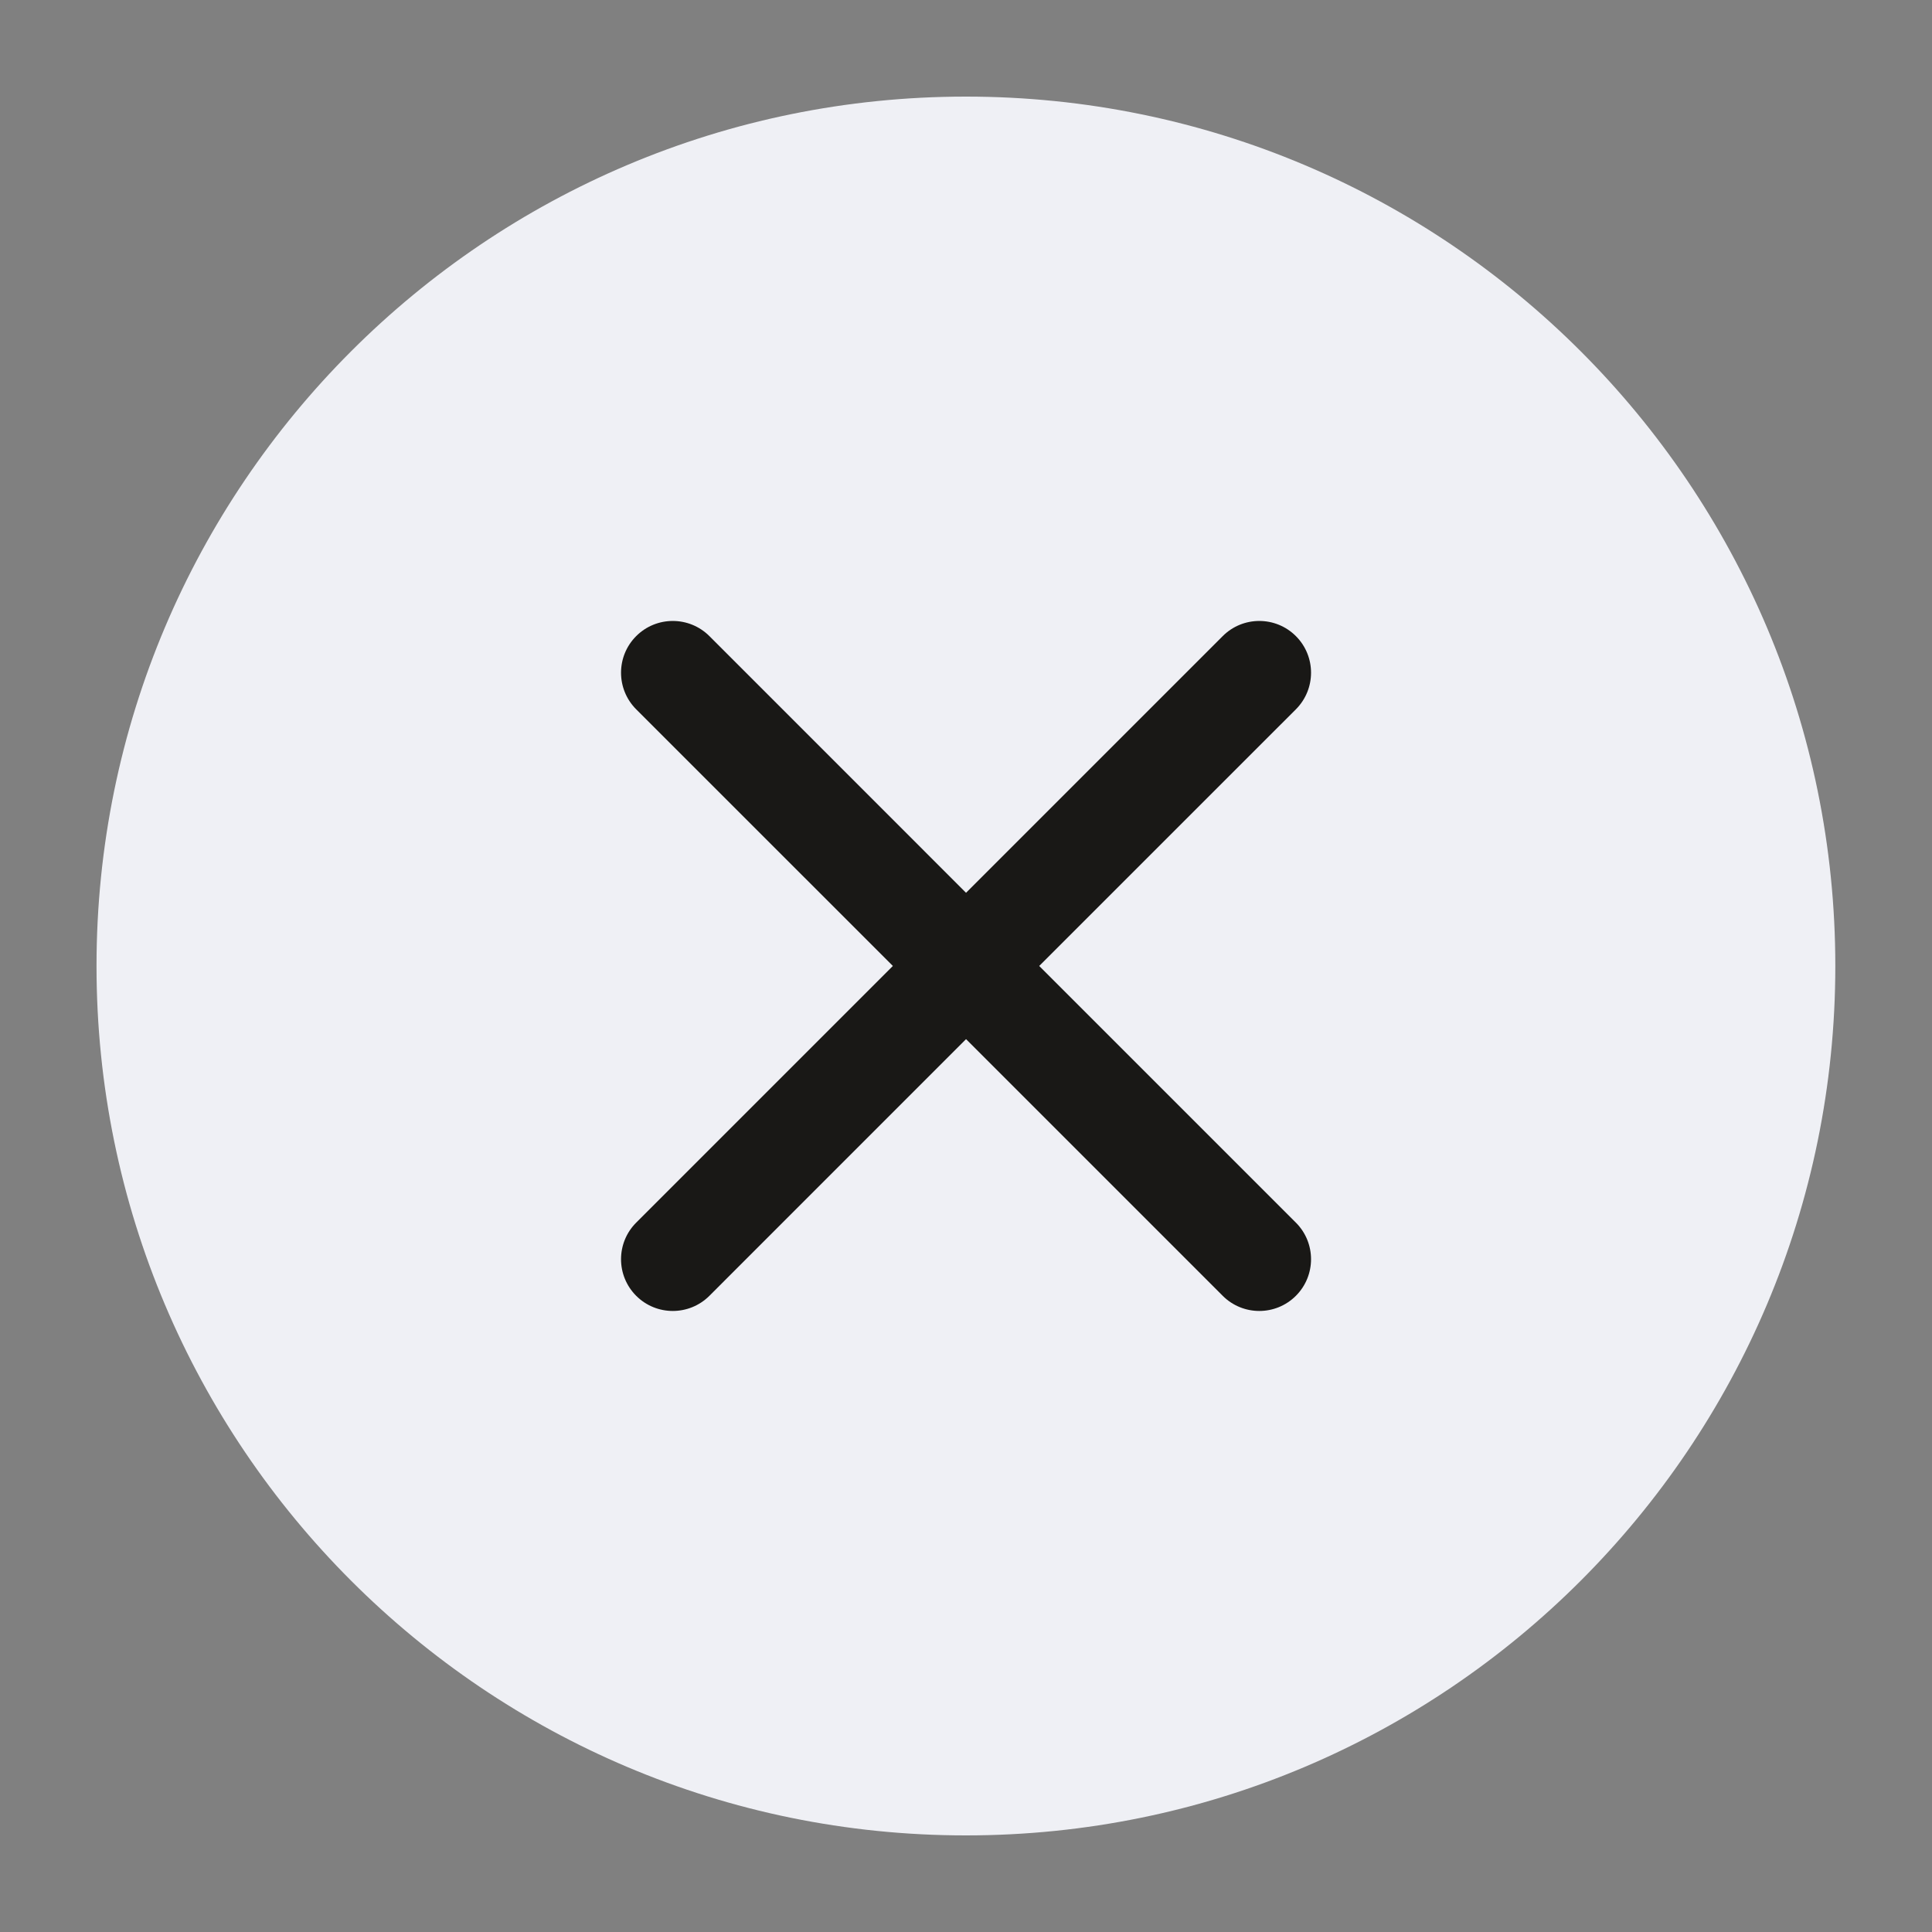 <svg width="48" height="48" viewBox="0 0 48 48" fill="none" xmlns="http://www.w3.org/2000/svg">
<rect x="0" y="0" width="48" height="48" fill="#808080" stroke="none"/>
<path d="M45.598 24C45.598 35.93 35.928 45.6 23.998 45.6C12.069 45.6 2.398 35.93 2.398 24C2.398 12.071 12.069 2.4 23.998 2.4C35.928 2.4 45.598 12.071 45.598 24Z" fill="#EFF0F5"/>
<path fill-rule="evenodd" clip-rule="evenodd" d="M17.625 15.804C17.122 15.302 16.308 15.302 15.806 15.804C15.304 16.306 15.304 17.12 15.806 17.623L22.183 23.999L15.806 30.376C15.304 30.878 15.304 31.692 15.806 32.194C16.308 32.696 17.122 32.696 17.625 32.194L24.001 25.817L30.378 32.194C30.88 32.696 31.694 32.696 32.196 32.194C32.698 31.692 32.698 30.878 32.196 30.376L25.819 23.999L32.196 17.623C32.698 17.12 32.698 16.306 32.196 15.804C31.694 15.302 30.88 15.302 30.378 15.804L24.001 22.181L17.625 15.804Z" fill="#191816"/>
</svg>

